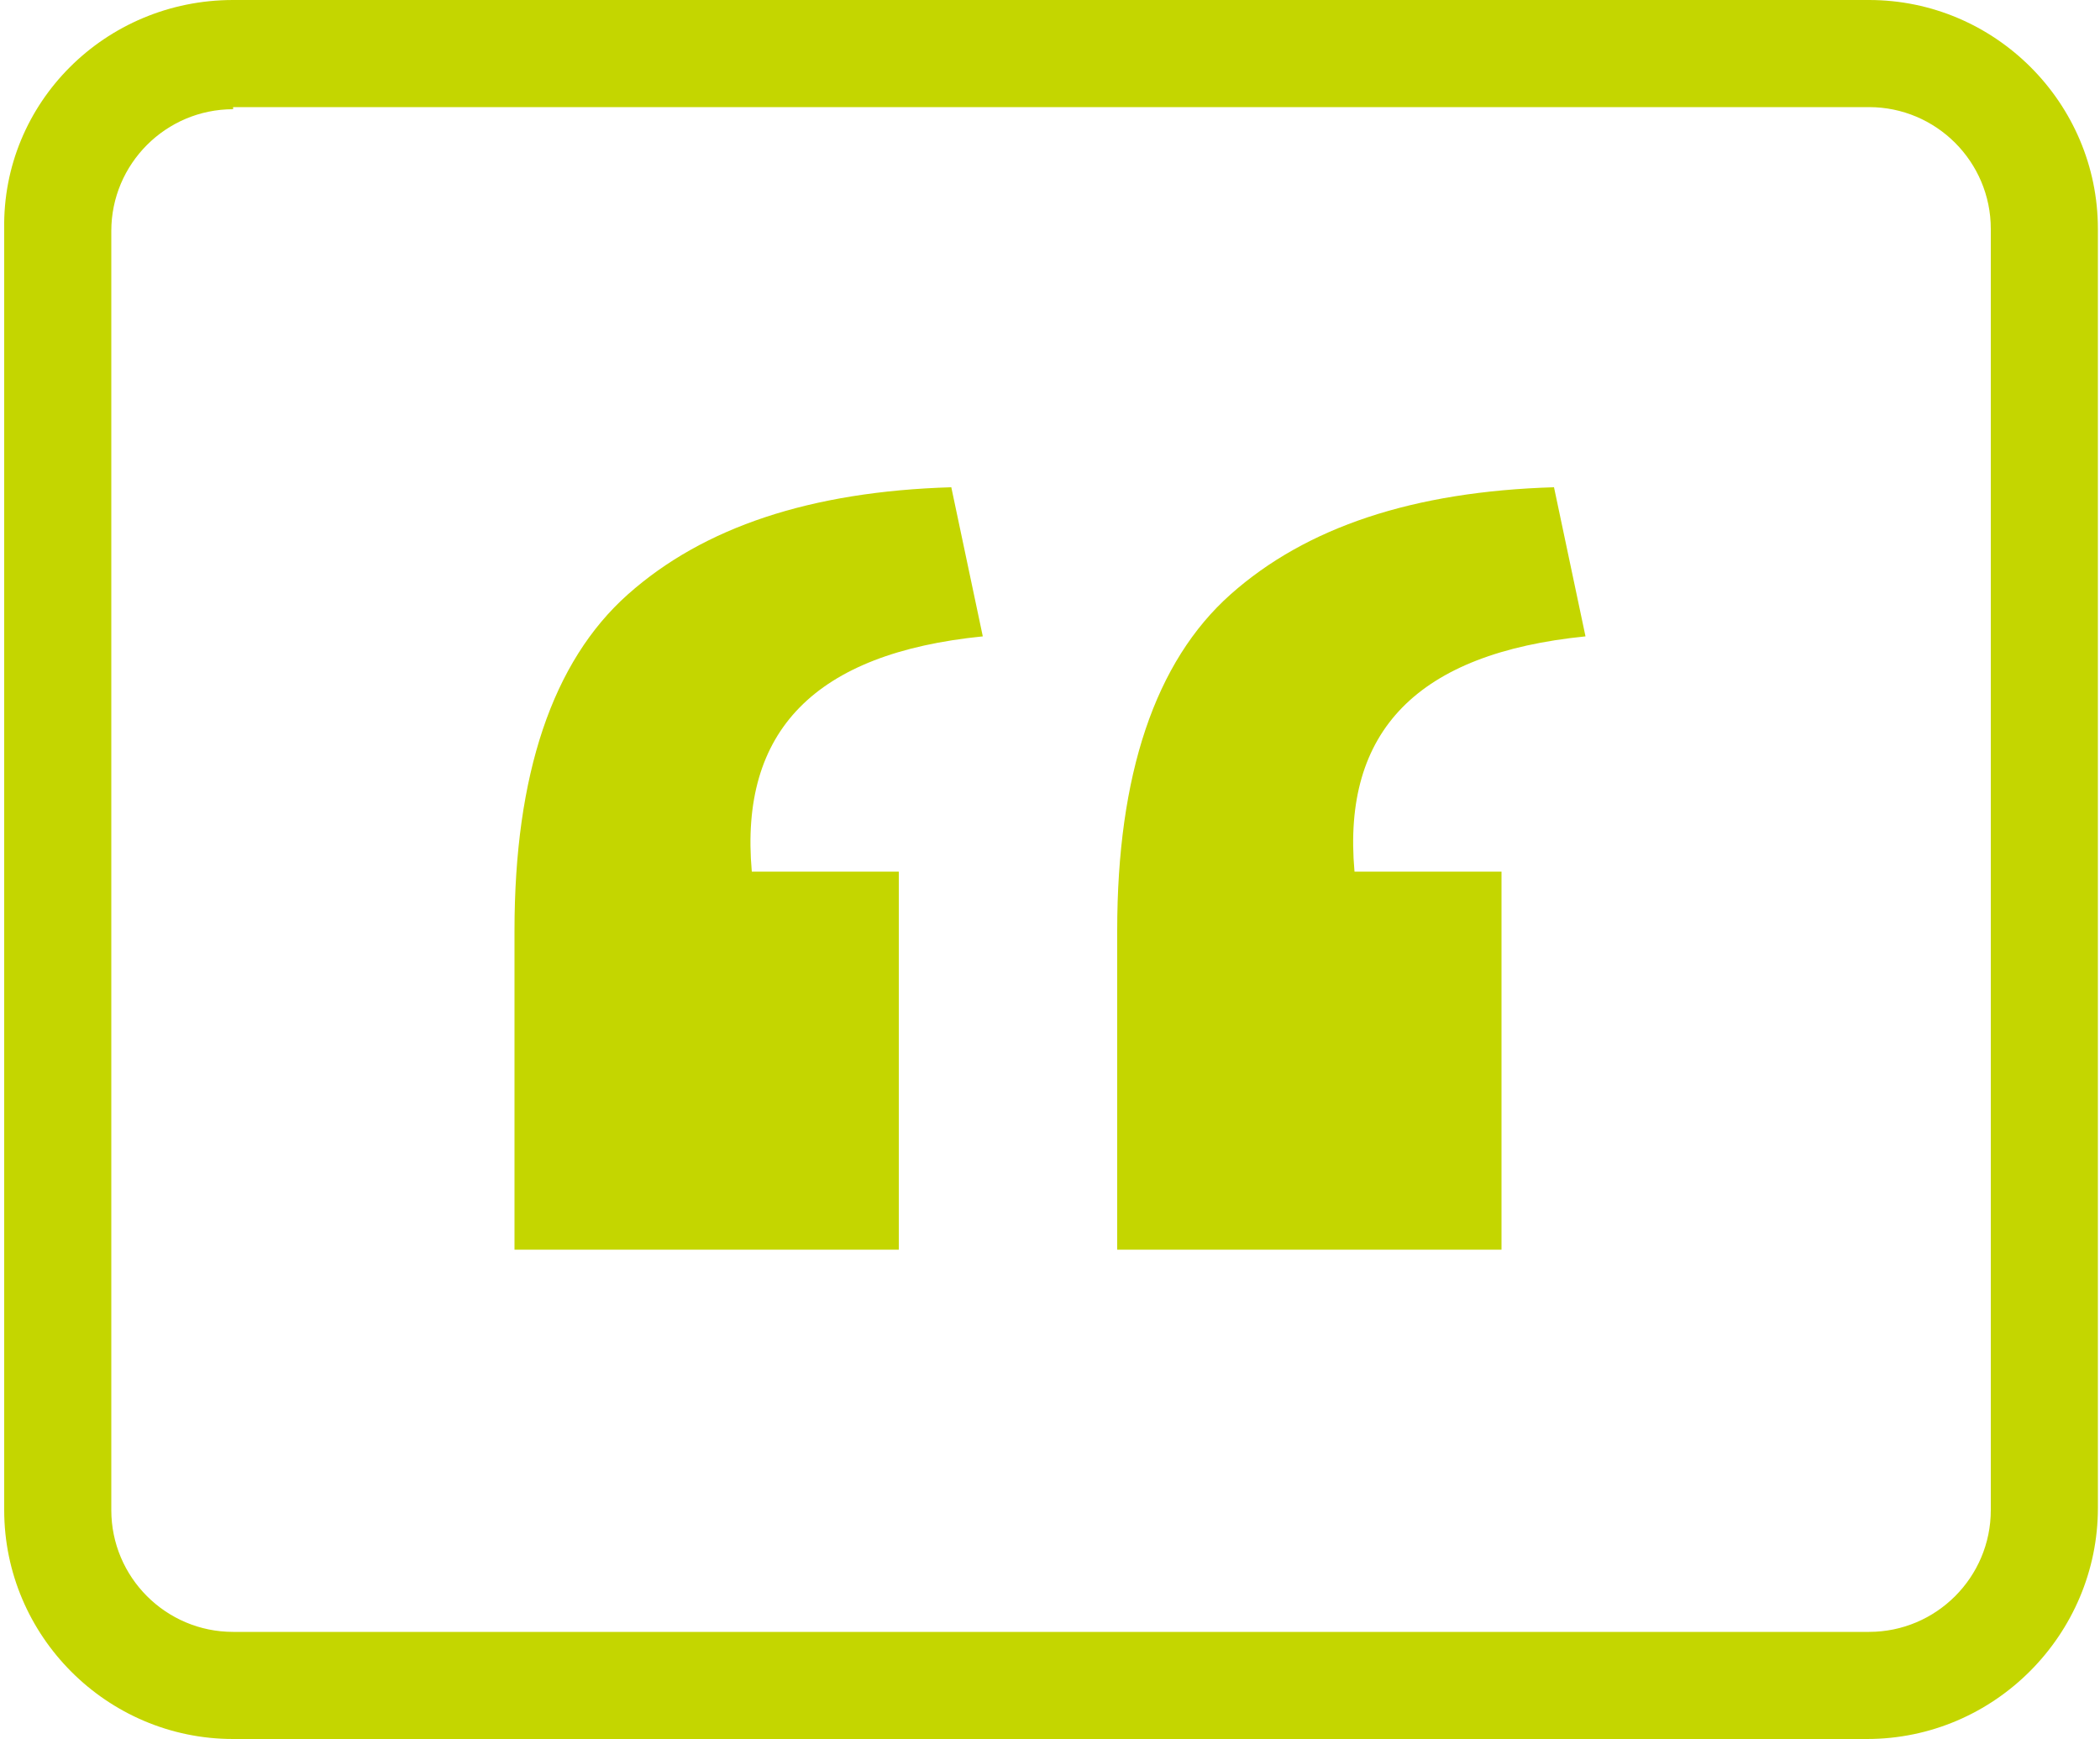 <?xml version="1.0" encoding="utf-8"?>
<!-- Generator: Adobe Illustrator 19.1.0, SVG Export Plug-In . SVG Version: 6.00 Build 0)  -->
<svg version="1.1" xmlns="http://www.w3.org/2000/svg" xmlns:xlink="http://www.w3.org/1999/xlink" x="0px" y="0px"
	 viewBox="0 0 100 82.8" style="enable-background:new 0 0 100 82.8;" xml:space="preserve">
<style type="text/css">
	.st0{fill:#383A35;}
	.st1{fill:none;stroke:#C4D600;stroke-width:5;stroke-miterlimit:10;}
	.st2{fill:#C4D600;}
	.st3{fill:#FFFFFF;}
	.st4{fill:#969B91;}
	.st5{fill:none;stroke:#969B91;stroke-width:0.5;stroke-miterlimit:10;}
	.st6{fill:none;stroke:#C4D600;stroke-width:6;stroke-miterlimit:10;}
	.st7{fill:#EDEDED;}
	.st8{opacity:0.31;}
	.st9{fill:#484C45;}
	.st10{fill:none;stroke:#C4D600;stroke-width:2;stroke-miterlimit:10;}
	.st11{opacity:4.000000e-02;fill:#C4D600;}
	.st12{clip-path:url(#SVGID_10_);fill:#C4D600;}
	.st13{clip-path:url(#SVGID_12_);fill:#C4D600;}
	.st14{fill:none;}
	.st15{fill:none;stroke:#C4D600;stroke-width:0.1;stroke-linecap:round;stroke-linejoin:round;stroke-miterlimit:10;}
	.st16{fill:#353934;}
	.st17{fill:#F5F5F5;}
	.st18{fill:none;stroke:#C4D600;stroke-width:6.342;stroke-miterlimit:10;}
	.st19{fill:none;stroke:#C4D600;stroke-width:3.252;stroke-miterlimit:10;}
	.st20{fill:#4F4F4F;}
	.st21{fill:#B2B2B2;}
	.st22{fill:#CBCBCB;}
	.st23{fill:none;stroke:#C4D600;stroke-width:3;stroke-miterlimit:10;}
</style>
<g id="Layer_1">
	<g>
		<path class="st2" d="M24.5,44.3c0-7.4,1.8-12.8,5.4-16c3.6-3.2,8.7-4.9,15.4-5.1l1.5,7.1c-8,0.8-11.6,4.5-11,11.2h7v18H24.5V44.3z
			 M53.2,44.3c0-7.4,1.8-12.8,5.4-16c3.6-3.2,8.7-4.9,15.4-5.1l1.5,7.1c-8,0.8-11.6,4.5-11,11.2h7v18H53.2V44.3z"/>
	</g>
	<path class="st2" d="M88.9,82.8H11.1c-6,0-10.9-4.9-10.9-10.9V10.9C0.1,4.9,5,0,11.1,0h77.9c6,0,10.9,4.9,10.9,10.9v60.9
		C99.9,77.8,95,82.8,88.9,82.8z M11.1,5.2c-3.2,0-5.8,2.6-5.8,5.8v60.9c0,3.2,2.6,5.8,5.8,5.8h77.9c3.2,0,5.8-2.6,5.8-5.8V10.9
		c0-3.2-2.6-5.8-5.8-5.8H11.1z"/>
</g>
<g id="Layer_2">
</g>
</svg>
